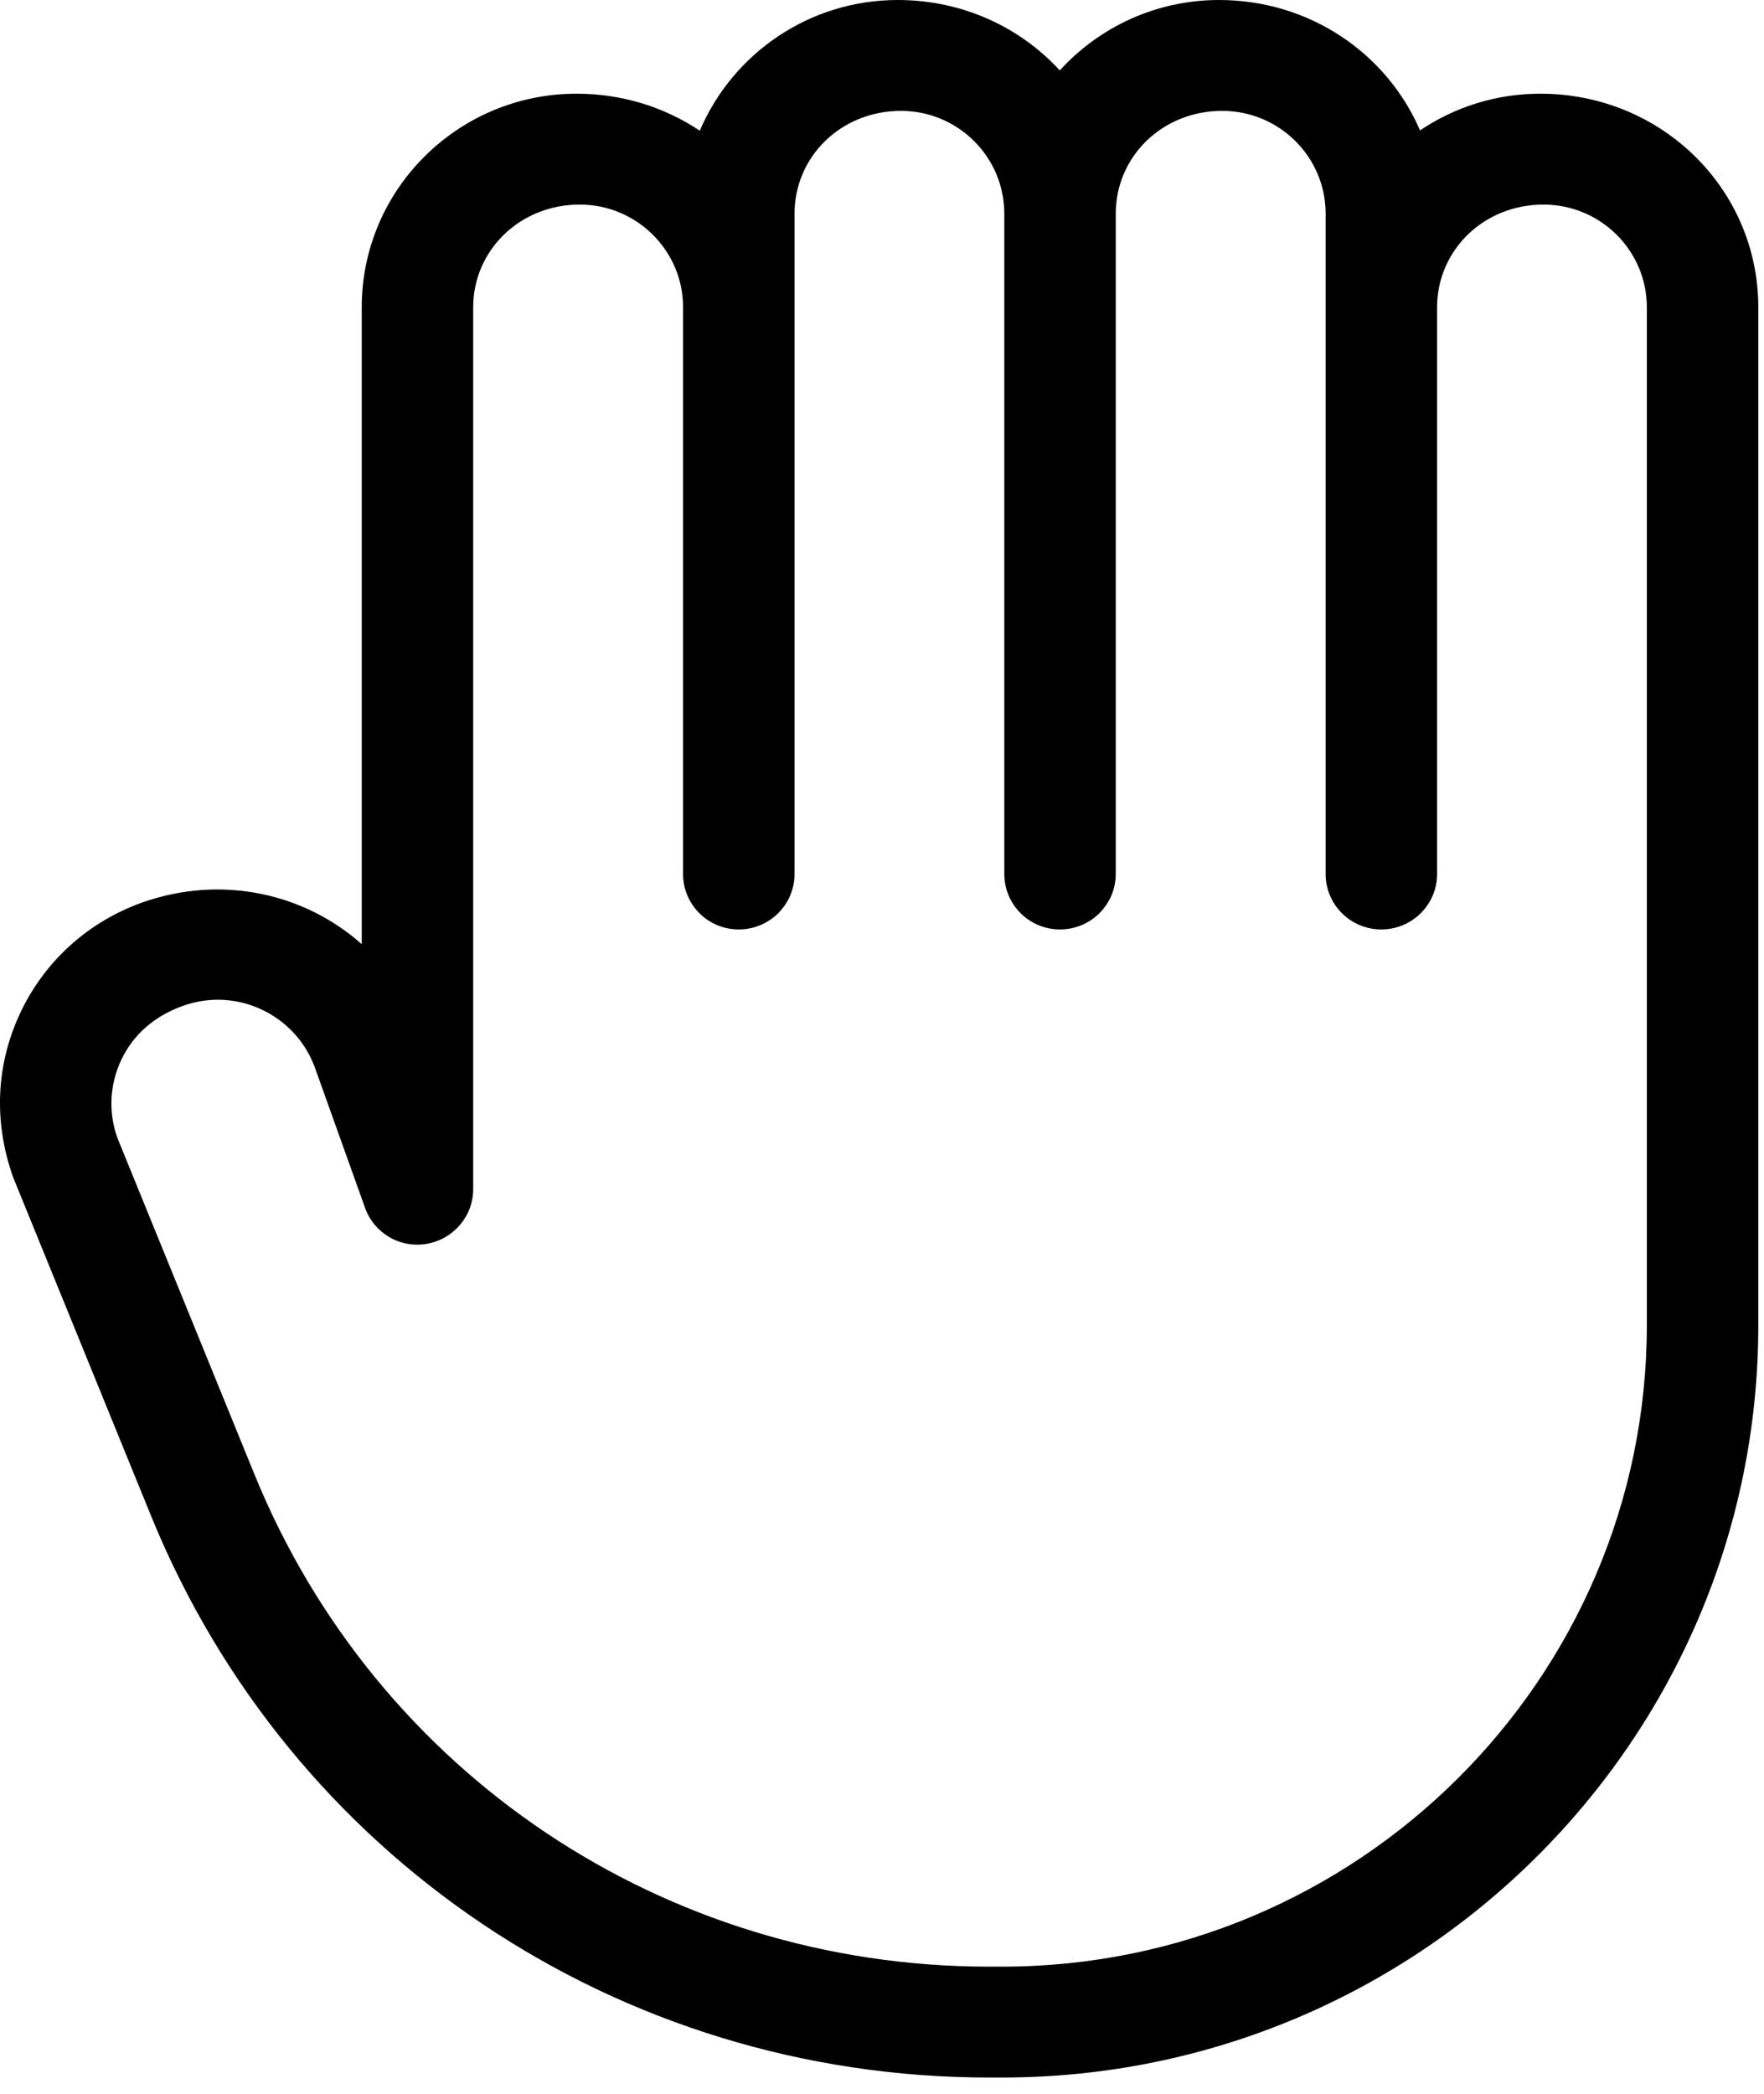 <svg width="75" height="89" viewBox="0 0 75 89" version="1.1" xmlns="http://www.w3.org/2000/svg" xmlns:xlink="http://www.w3.org/1999/xlink">
<title>Privacy</title>
<desc>Created using Figma</desc>
<g id="Canvas" transform="translate(-6125 1151)">
<g id="Privacy">
<g id="Shape">
<use xlink:href="#path0_fill" transform="translate(6125 -1151)"/>
</g>
</g>
</g>
<defs>
<path id="path0_fill" fill-rule="evenodd" d="M 60.375 5.543C 61.835 4.558 63.598 3.983 65.488 3.983C 70.663 3.983 74.758 8.055 74.758 13.061L 74.758 56.325C 74.758 73.963 60.333 88.31 42.6 88.31L 42.055 88.31C 26.317 88.31 12.333 78.935 6.423 64.437L 0.562 50.052C -0.292 47.667 -0.164 45.202 0.884 43.01C 1.931 40.818 3.774 39.169 6.073 38.353C 9.438 37.175 12.959 37.976 15.38 40.135L 15.38 13.061C 15.38 8.055 19.474 3.983 24.512 3.983C 26.469 3.983 28.27 4.563 29.753 5.557C 31.141 2.295 34.387 0 38.169 0C 40.922 0 43.372 1.155 45.059 2.993C 46.732 1.155 49.149 0 51.831 0C 55.703 0 58.977 2.291 60.375 5.543ZM 42.6 83.597C 57.717 83.597 70.019 71.361 70.019 56.325L 70.019 13.061C 70.019 10.652 68.048 8.696 65.626 8.696C 63.067 8.696 61.101 10.652 61.101 13.061L 61.101 37.151C 61.101 38.452 60.039 39.508 58.731 39.508C 57.419 39.508 56.362 38.452 56.362 37.151L 56.362 9.083C 56.362 6.669 54.39 4.713 51.964 4.713C 49.405 4.713 47.438 6.669 47.438 9.083L 47.438 37.151C 47.438 38.452 46.377 39.508 45.069 39.508C 43.756 39.508 42.7 38.452 42.7 37.151L 42.7 9.083C 42.7 6.669 40.728 4.713 38.307 4.713C 35.748 4.713 33.781 6.669 33.781 9.083L 33.781 37.151C 33.781 38.452 32.72 39.508 31.412 39.508C 30.099 39.508 29.042 38.452 29.042 37.151L 29.042 13.061C 29.042 10.652 27.071 8.696 24.649 8.696C 22.09 8.696 20.119 10.652 20.119 13.061L 20.119 50.547C 20.119 51.692 19.285 52.672 18.152 52.87C 17.005 53.073 15.901 52.418 15.518 51.334L 13.399 45.409C 12.759 43.618 11.063 42.496 9.257 42.496C 8.77 42.496 8.276 42.581 7.793 42.751C 6.556 43.189 5.67 43.981 5.163 45.037C 4.661 46.092 4.599 47.275 4.993 48.374L 10.816 62.665C 15.996 75.377 28.255 83.597 42.055 83.597L 42.6 83.597Z"/>
</defs>
</svg>
